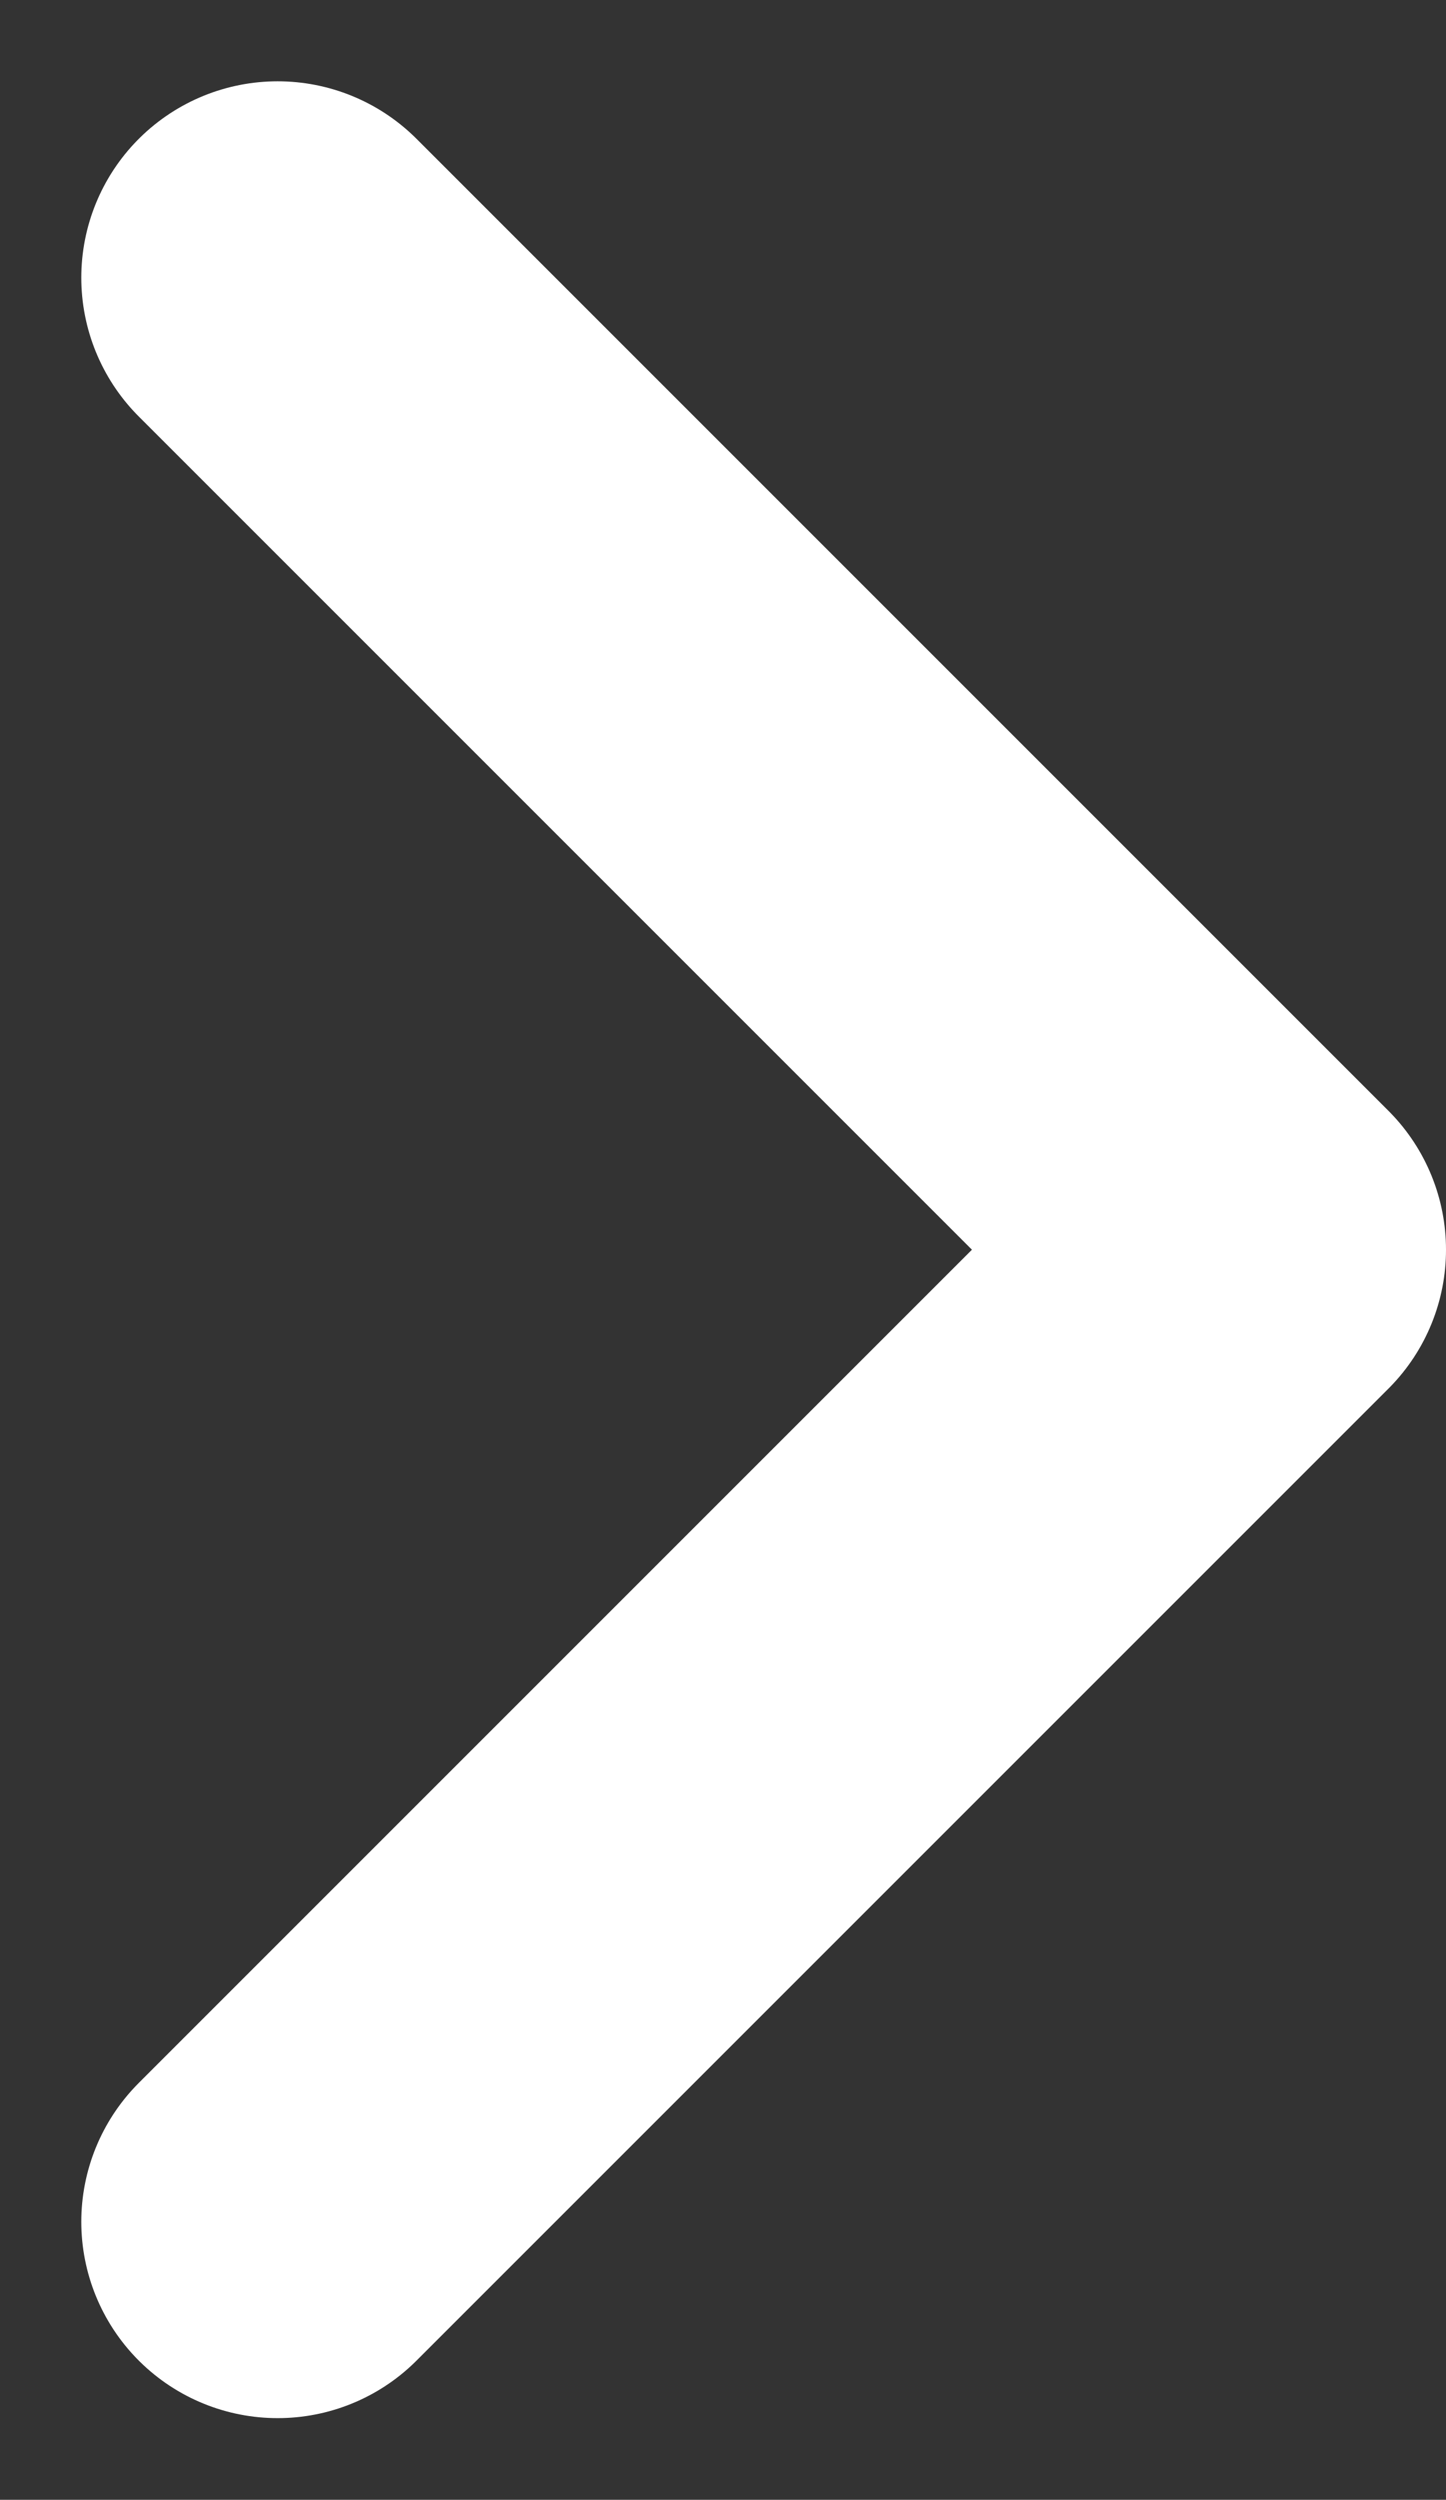 <?xml version="1.0" encoding="UTF-8"?> <svg xmlns="http://www.w3.org/2000/svg" width="3.682" height="6.365" viewBox="0 0 3.682 6.365"><rect x="0" y="0" width="3.682" height="6.365" fill="#333333" stroke="none"/><path id="Path_106" data-name="Path 106" d="M1,5756.264l2.475,2.475L1,5761.214" transform="translate(-0.293 -5755.557)" fill="none" stroke="#fff" stroke-linecap="round" stroke-linejoin="round" stroke-width="1"></path></svg> 